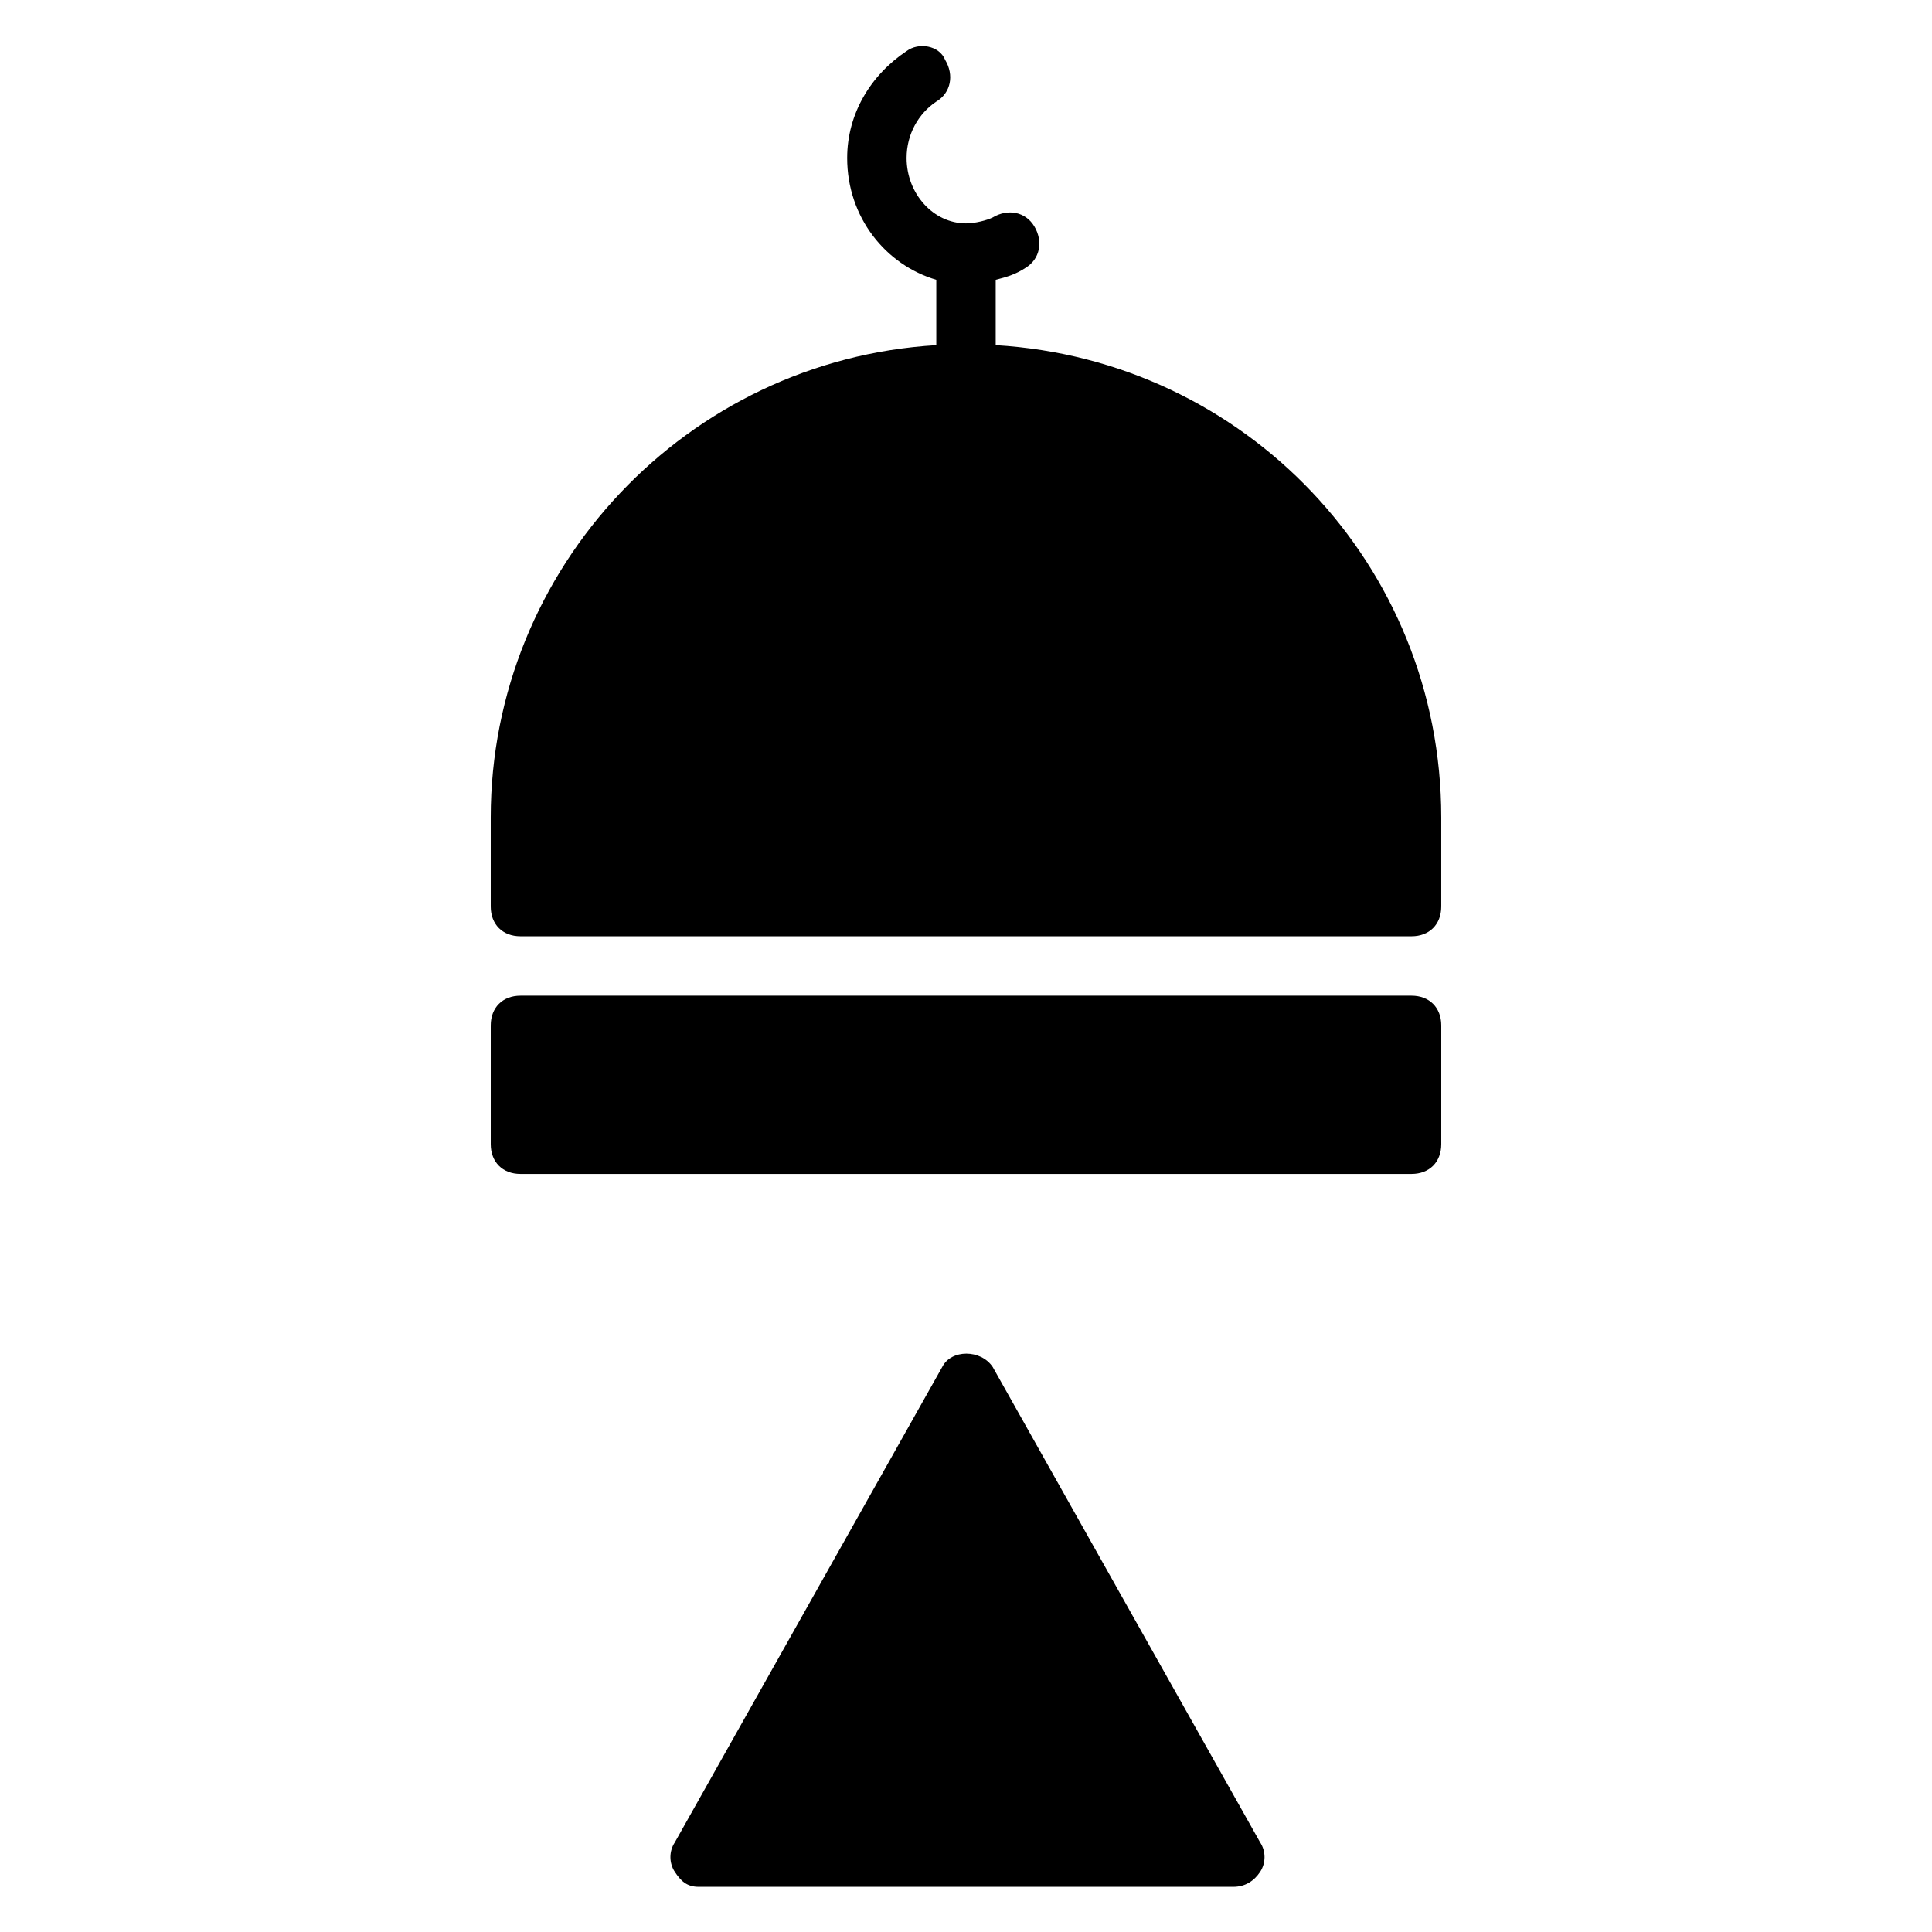 <?xml version="1.0" encoding="UTF-8"?>
<!-- Uploaded to: SVG Repo, www.svgrepo.com, Generator: SVG Repo Mixer Tools -->
<svg fill="#000000" width="800px" height="800px" version="1.1" viewBox="144 144 512 512" xmlns="http://www.w3.org/2000/svg">
 <g>
  <path d="m407.87 235.47v-17.316c3.148-0.789 5.512-1.574 7.871-3.148 3.938-2.363 4.723-7.086 2.363-11.02-2.363-3.938-7.086-4.723-11.02-2.363-1.578 0.785-4.727 1.574-7.086 1.574-8.66 0-15.742-7.871-15.742-17.32 0-6.297 3.148-11.809 7.871-14.957 3.938-2.363 4.723-7.086 2.363-11.02-1.578-3.938-7.09-4.723-10.238-2.363-9.445 6.297-15.742 16.531-15.742 28.34 0 15.742 10.234 28.34 23.617 32.273v17.32c-66.125 3.938-118.08 59.039-118.08 125.16v23.617c0 4.723 3.148 7.871 7.871 7.871h236.16c4.723 0 7.871-3.148 7.871-7.871v-23.617c0-66.91-51.953-121.23-118.08-125.16z"/>
  <path d="m518.08 407.87h-236.16c-4.723 0-7.871 3.148-7.871 7.871v31.488c0 4.723 3.148 7.871 7.871 7.871h236.16c4.723 0 7.871-3.148 7.871-7.871v-31.488c0-4.723-3.148-7.871-7.871-7.871z"/>
  <path d="m407.08 506.27c-3.148-4.723-11.02-4.723-13.383 0l-70.848 125.95c-1.574 2.363-1.574 5.512 0 7.871 1.574 2.363 3.148 3.938 6.297 3.938h141.7c3.148 0 5.512-1.574 7.086-3.938 1.574-2.363 1.574-5.512 0-7.871z"/>
 </g>
</svg>